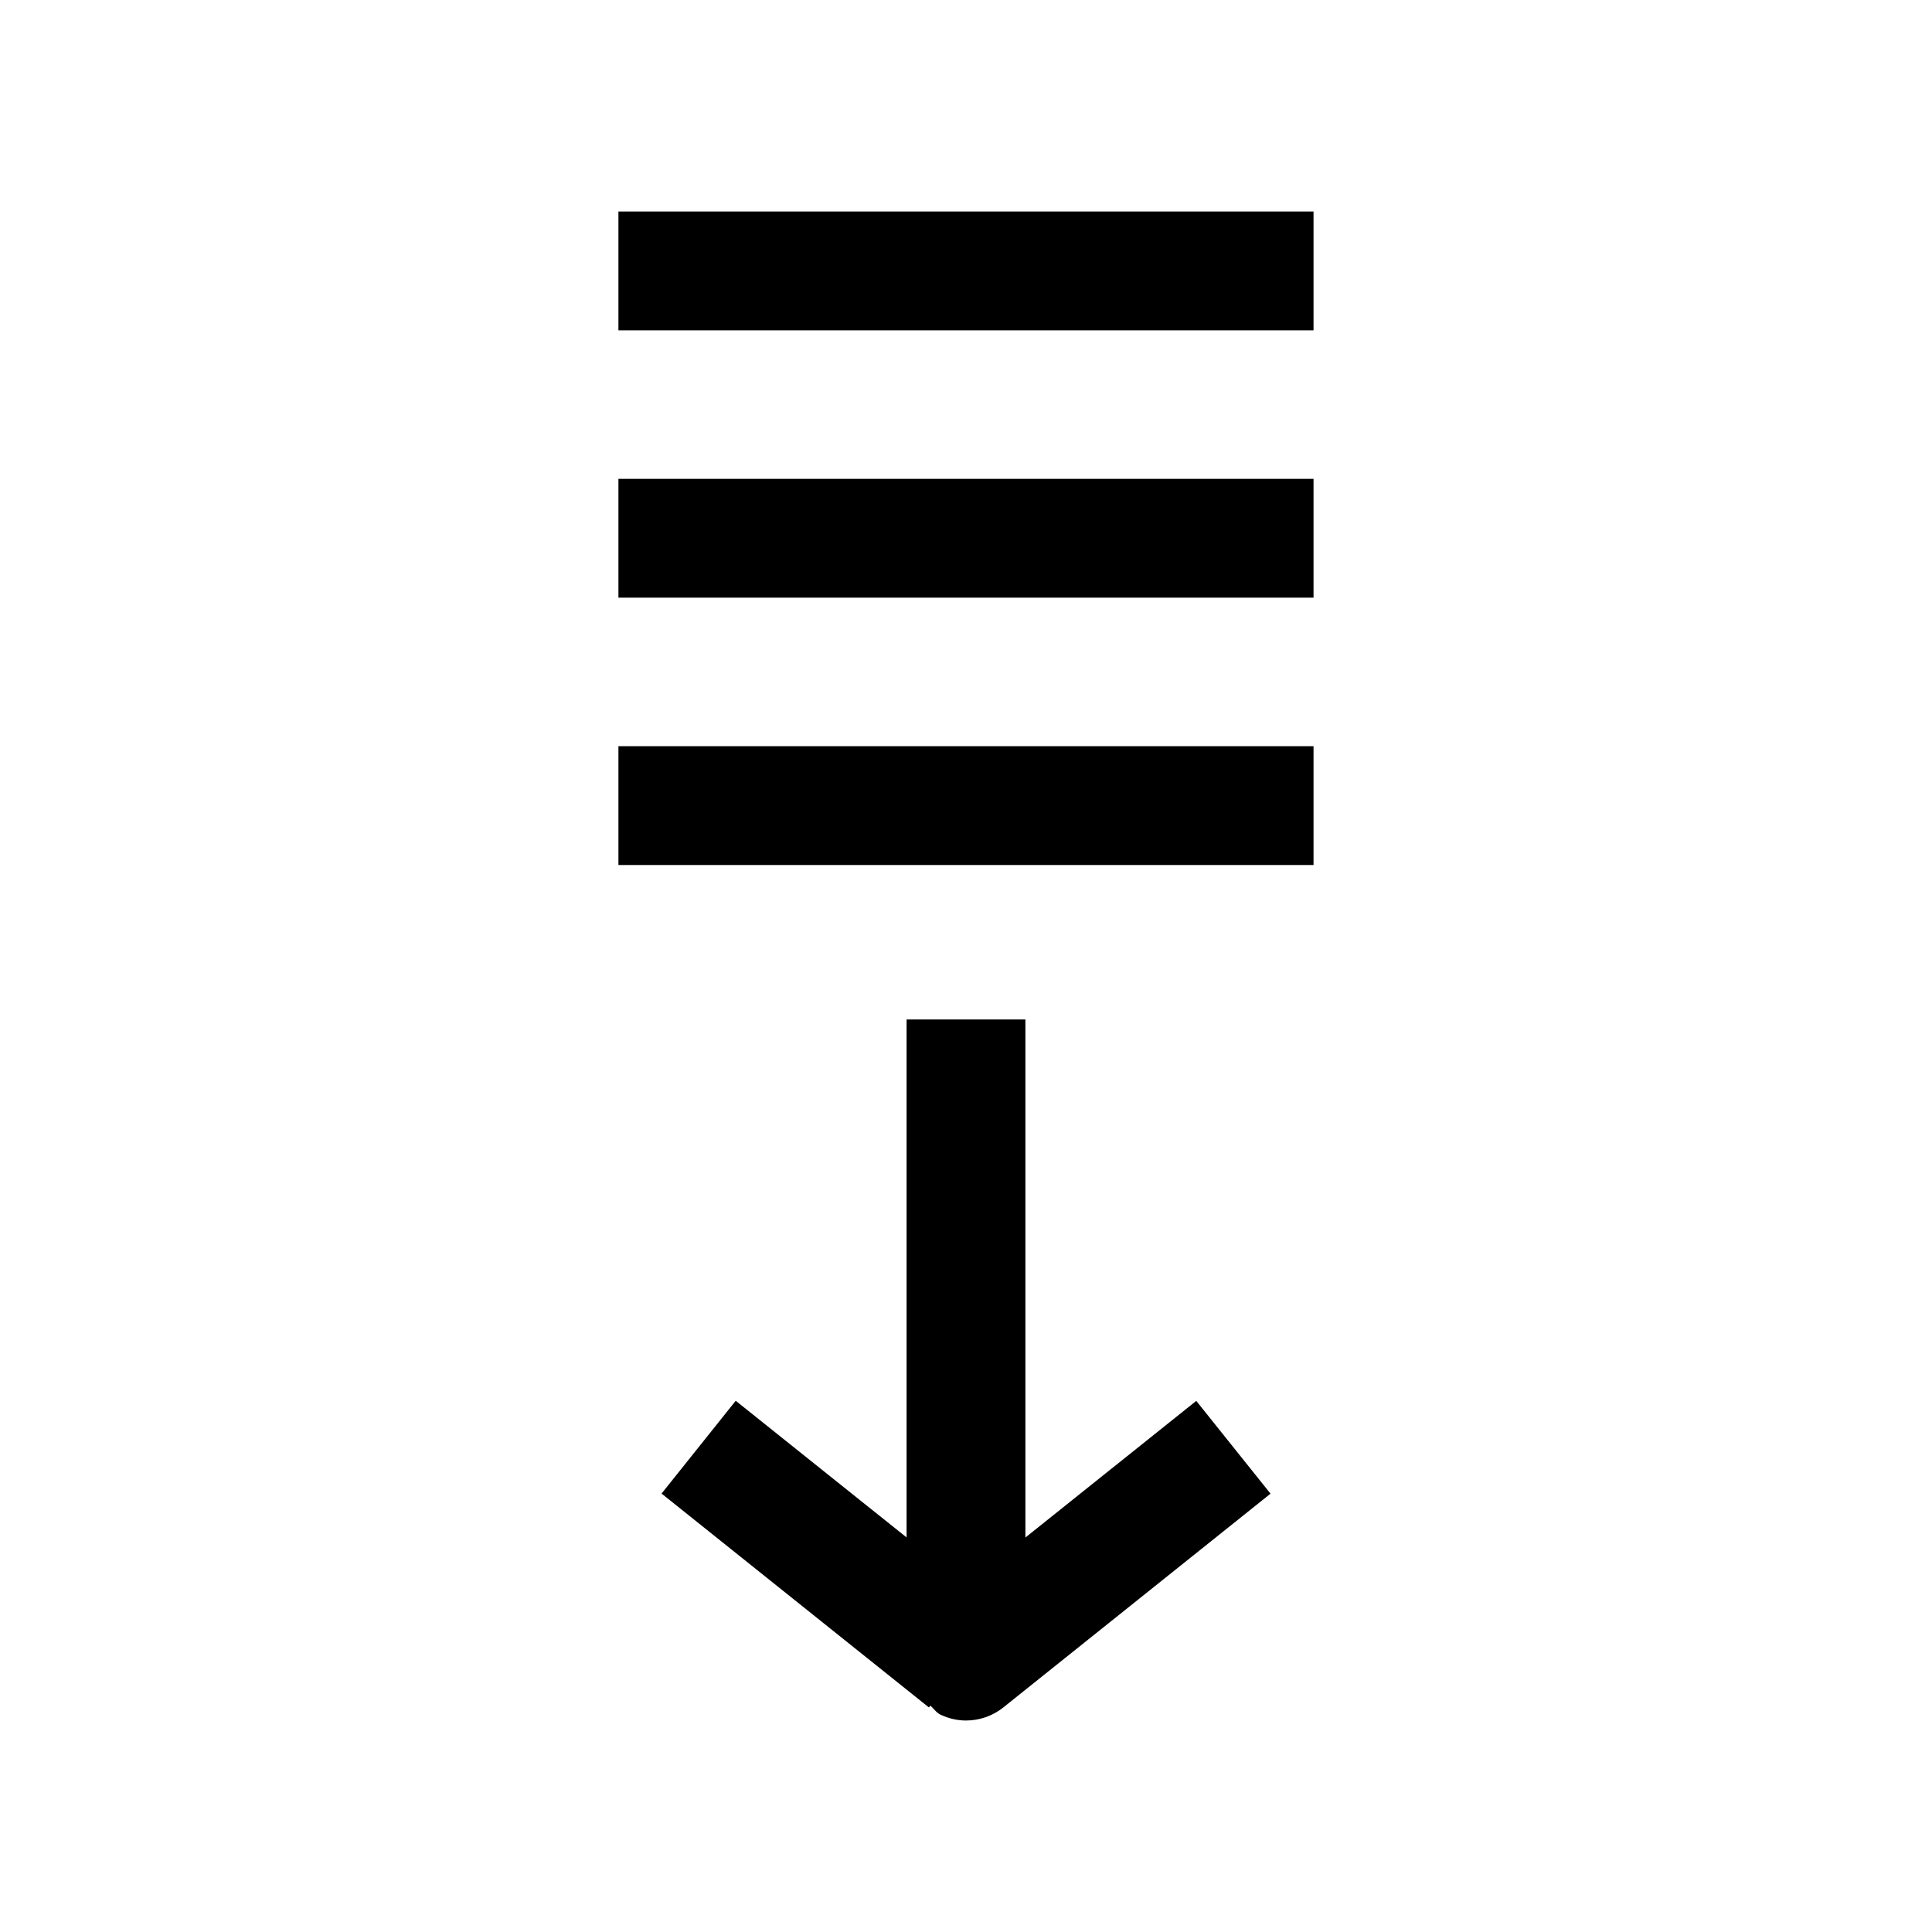 <?xml version="1.0" encoding="UTF-8"?>
<!-- The Best Svg Icon site in the world: iconSvg.co, Visit us! https://iconsvg.co -->
<svg fill="#000000" width="800px" height="800px" version="1.1" viewBox="144 144 512 512" xmlns="http://www.w3.org/2000/svg">
 <g>
  <path d="m415.74 551.46v-137.29h-31.488v137.26l-45.281-36.211-19.648 24.59 70.848 56.68 0.379-0.473c0.914 0.754 1.543 1.828 2.644 2.363 2.176 1.039 4.473 1.574 6.805 1.574 3.496 0 6.992-1.164 9.855-3.434l70.848-56.68-19.68-24.594z"/>
  <path d="m307.89 341.75h184.21v31.488h-184.21z"/>
  <path d="m307.89 270.9h184.21v31.488h-184.21z"/>
  <path d="m307.89 200.05h184.21v31.488h-184.21z"/>
 </g>
</svg>